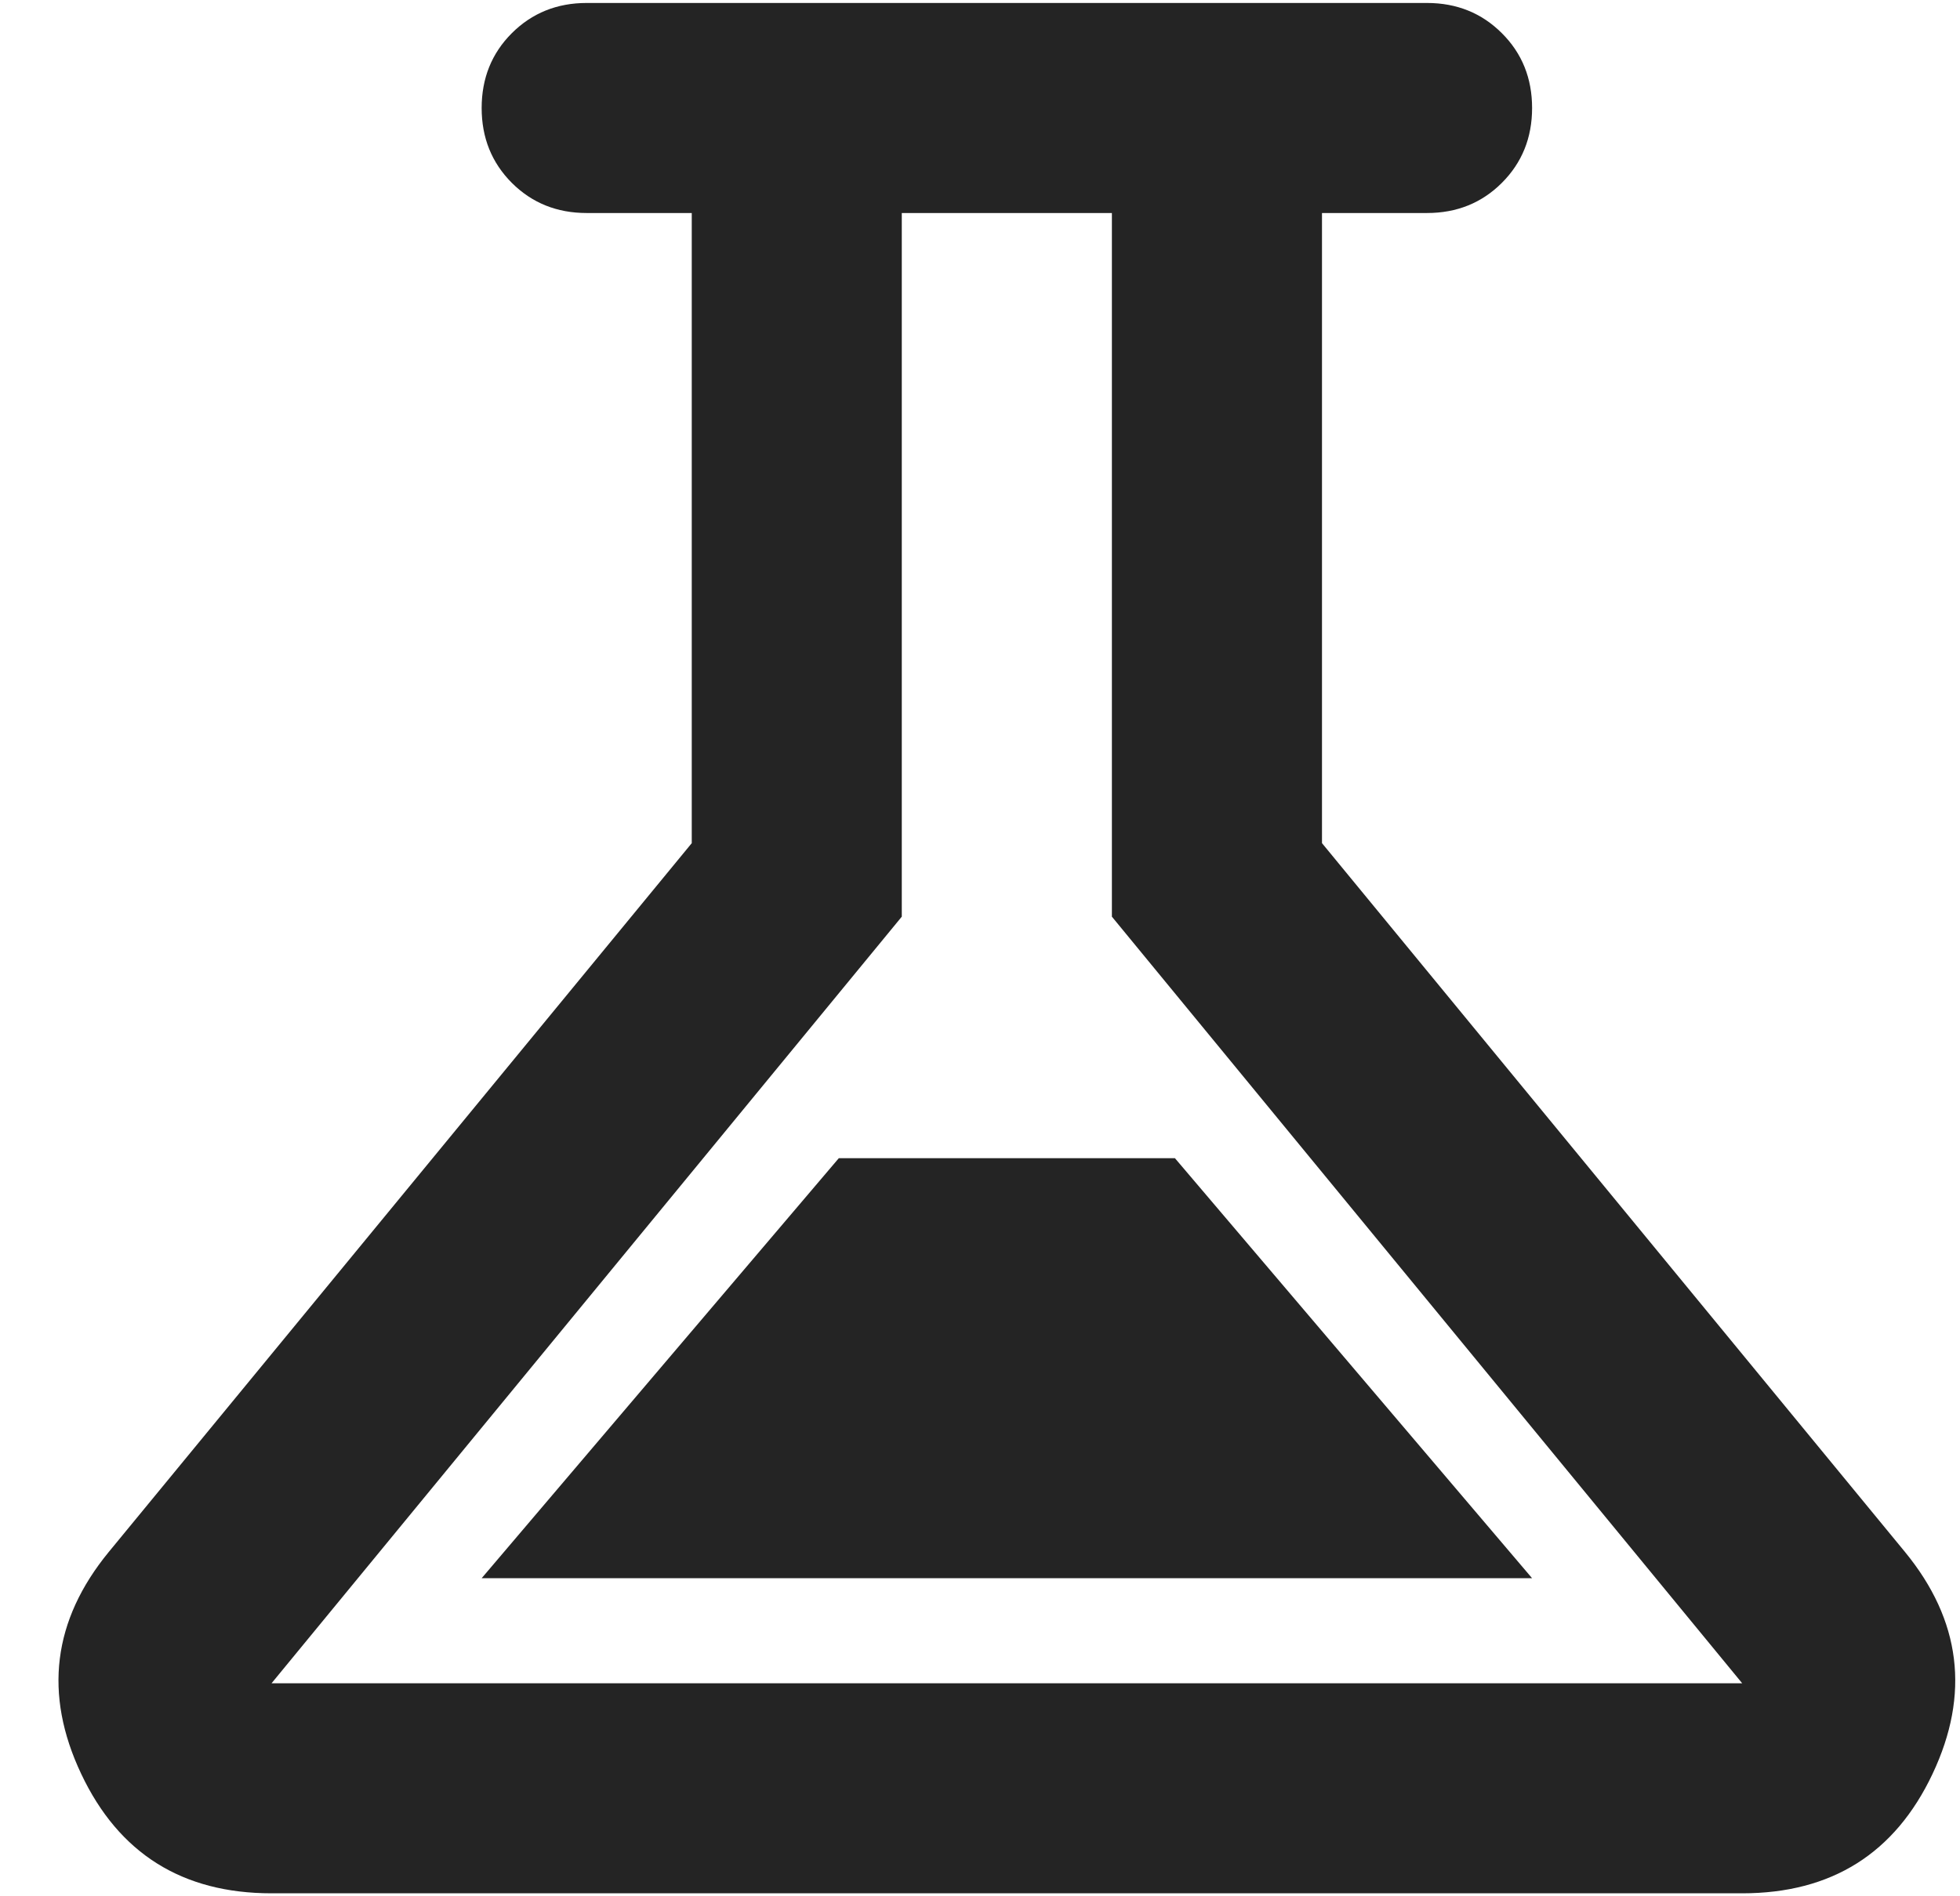 <svg width="31" height="30" viewBox="0 0 31 30" fill="none" xmlns="http://www.w3.org/2000/svg">
<path d="M4.295 29.953C2.883 29.953 1.879 29.323 1.284 28.063C0.688 26.803 0.834 25.633 1.72 24.553L10.941 13.339V3.37H9.279C8.808 3.37 8.414 3.211 8.095 2.893C7.777 2.574 7.618 2.179 7.618 1.709C7.618 1.238 7.777 0.843 8.095 0.525C8.414 0.207 8.808 0.047 9.279 0.047H22.57C23.041 0.047 23.436 0.207 23.754 0.525C24.073 0.843 24.232 1.238 24.232 1.709C24.232 2.179 24.073 2.574 23.754 2.893C23.436 3.211 23.041 3.37 22.57 3.37H20.909V13.339L30.13 24.553C31.016 25.633 31.161 26.803 30.566 28.063C29.971 29.323 28.967 29.953 27.555 29.953H4.295ZM7.618 24.968H24.232L18.583 18.323H13.267L7.618 24.968ZM4.295 26.63H27.555L17.586 14.502V3.37H14.263V14.502L4.295 26.63Z" fill="#242424"/>
</svg>
